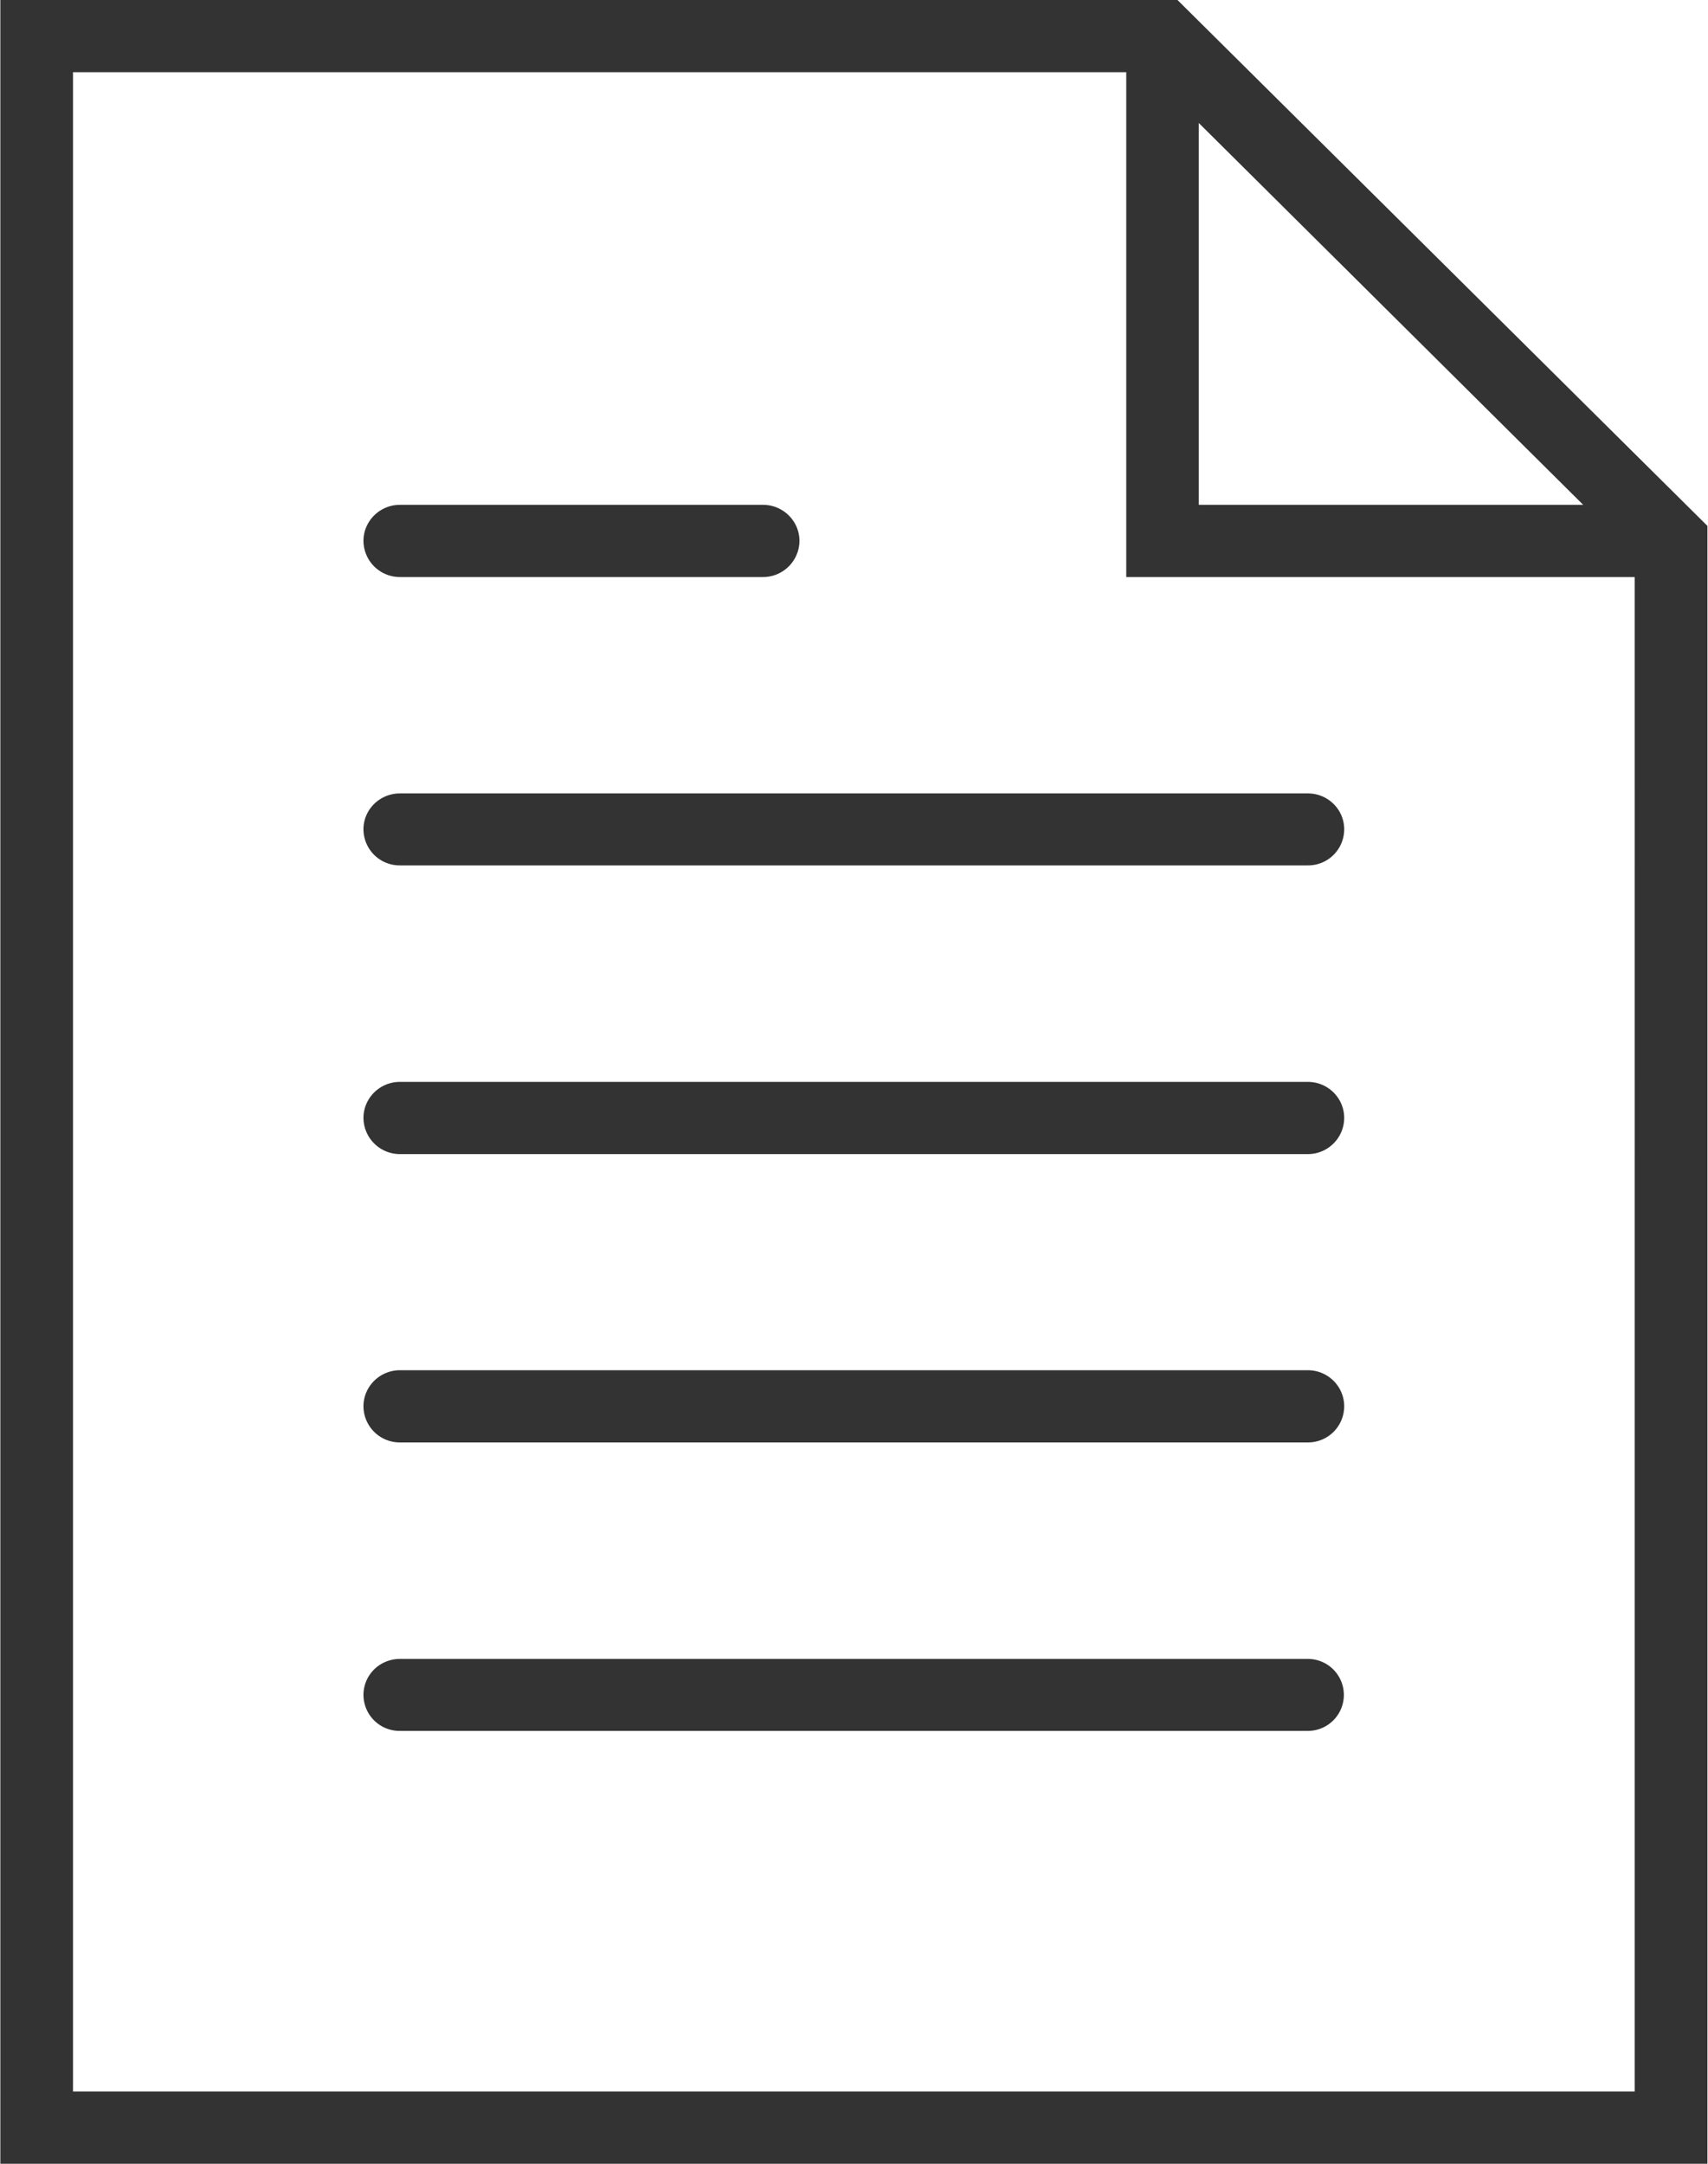<svg xmlns="http://www.w3.org/2000/svg" width="15" height="19">
    <path fill="#333" fill-rule="evenodd" d="M.003 19V0h10.338l4.654 4.618V19H.003zM10.528 1.08v3.353h3.376L10.528 1.08zm3.828 3.987H9.891V.634H.641v17.732h13.715V5.067zM3.512 4.433h3.189c.176 0 .32.142.32.317a.32.32 0 0 1-.32.317H3.512a.32.32 0 0 1-.32-.317c0-.175.144-.317.32-.317zm0 2.534h7.974c.176 0 .319.141.319.315a.317.317 0 0 1-.319.317H3.512a.318.318 0 0 1-.32-.317c0-.174.144-.315.32-.315zm0 2.533h7.974c.176 0 .319.142.319.317a.319.319 0 0 1-.319.317H3.512a.32.32 0 0 1-.32-.317c0-.175.144-.317.32-.317zm0 2.532h7.974c.176 0 .319.142.319.317a.318.318 0 0 1-.319.317H3.512a.319.319 0 0 1-.32-.317c0-.175.144-.317.32-.317zm0 2.535h7.974a.316.316 0 0 1 0 .632H3.512a.317.317 0 0 1-.32-.315c0-.177.144-.317.32-.317z"/>
</svg>
